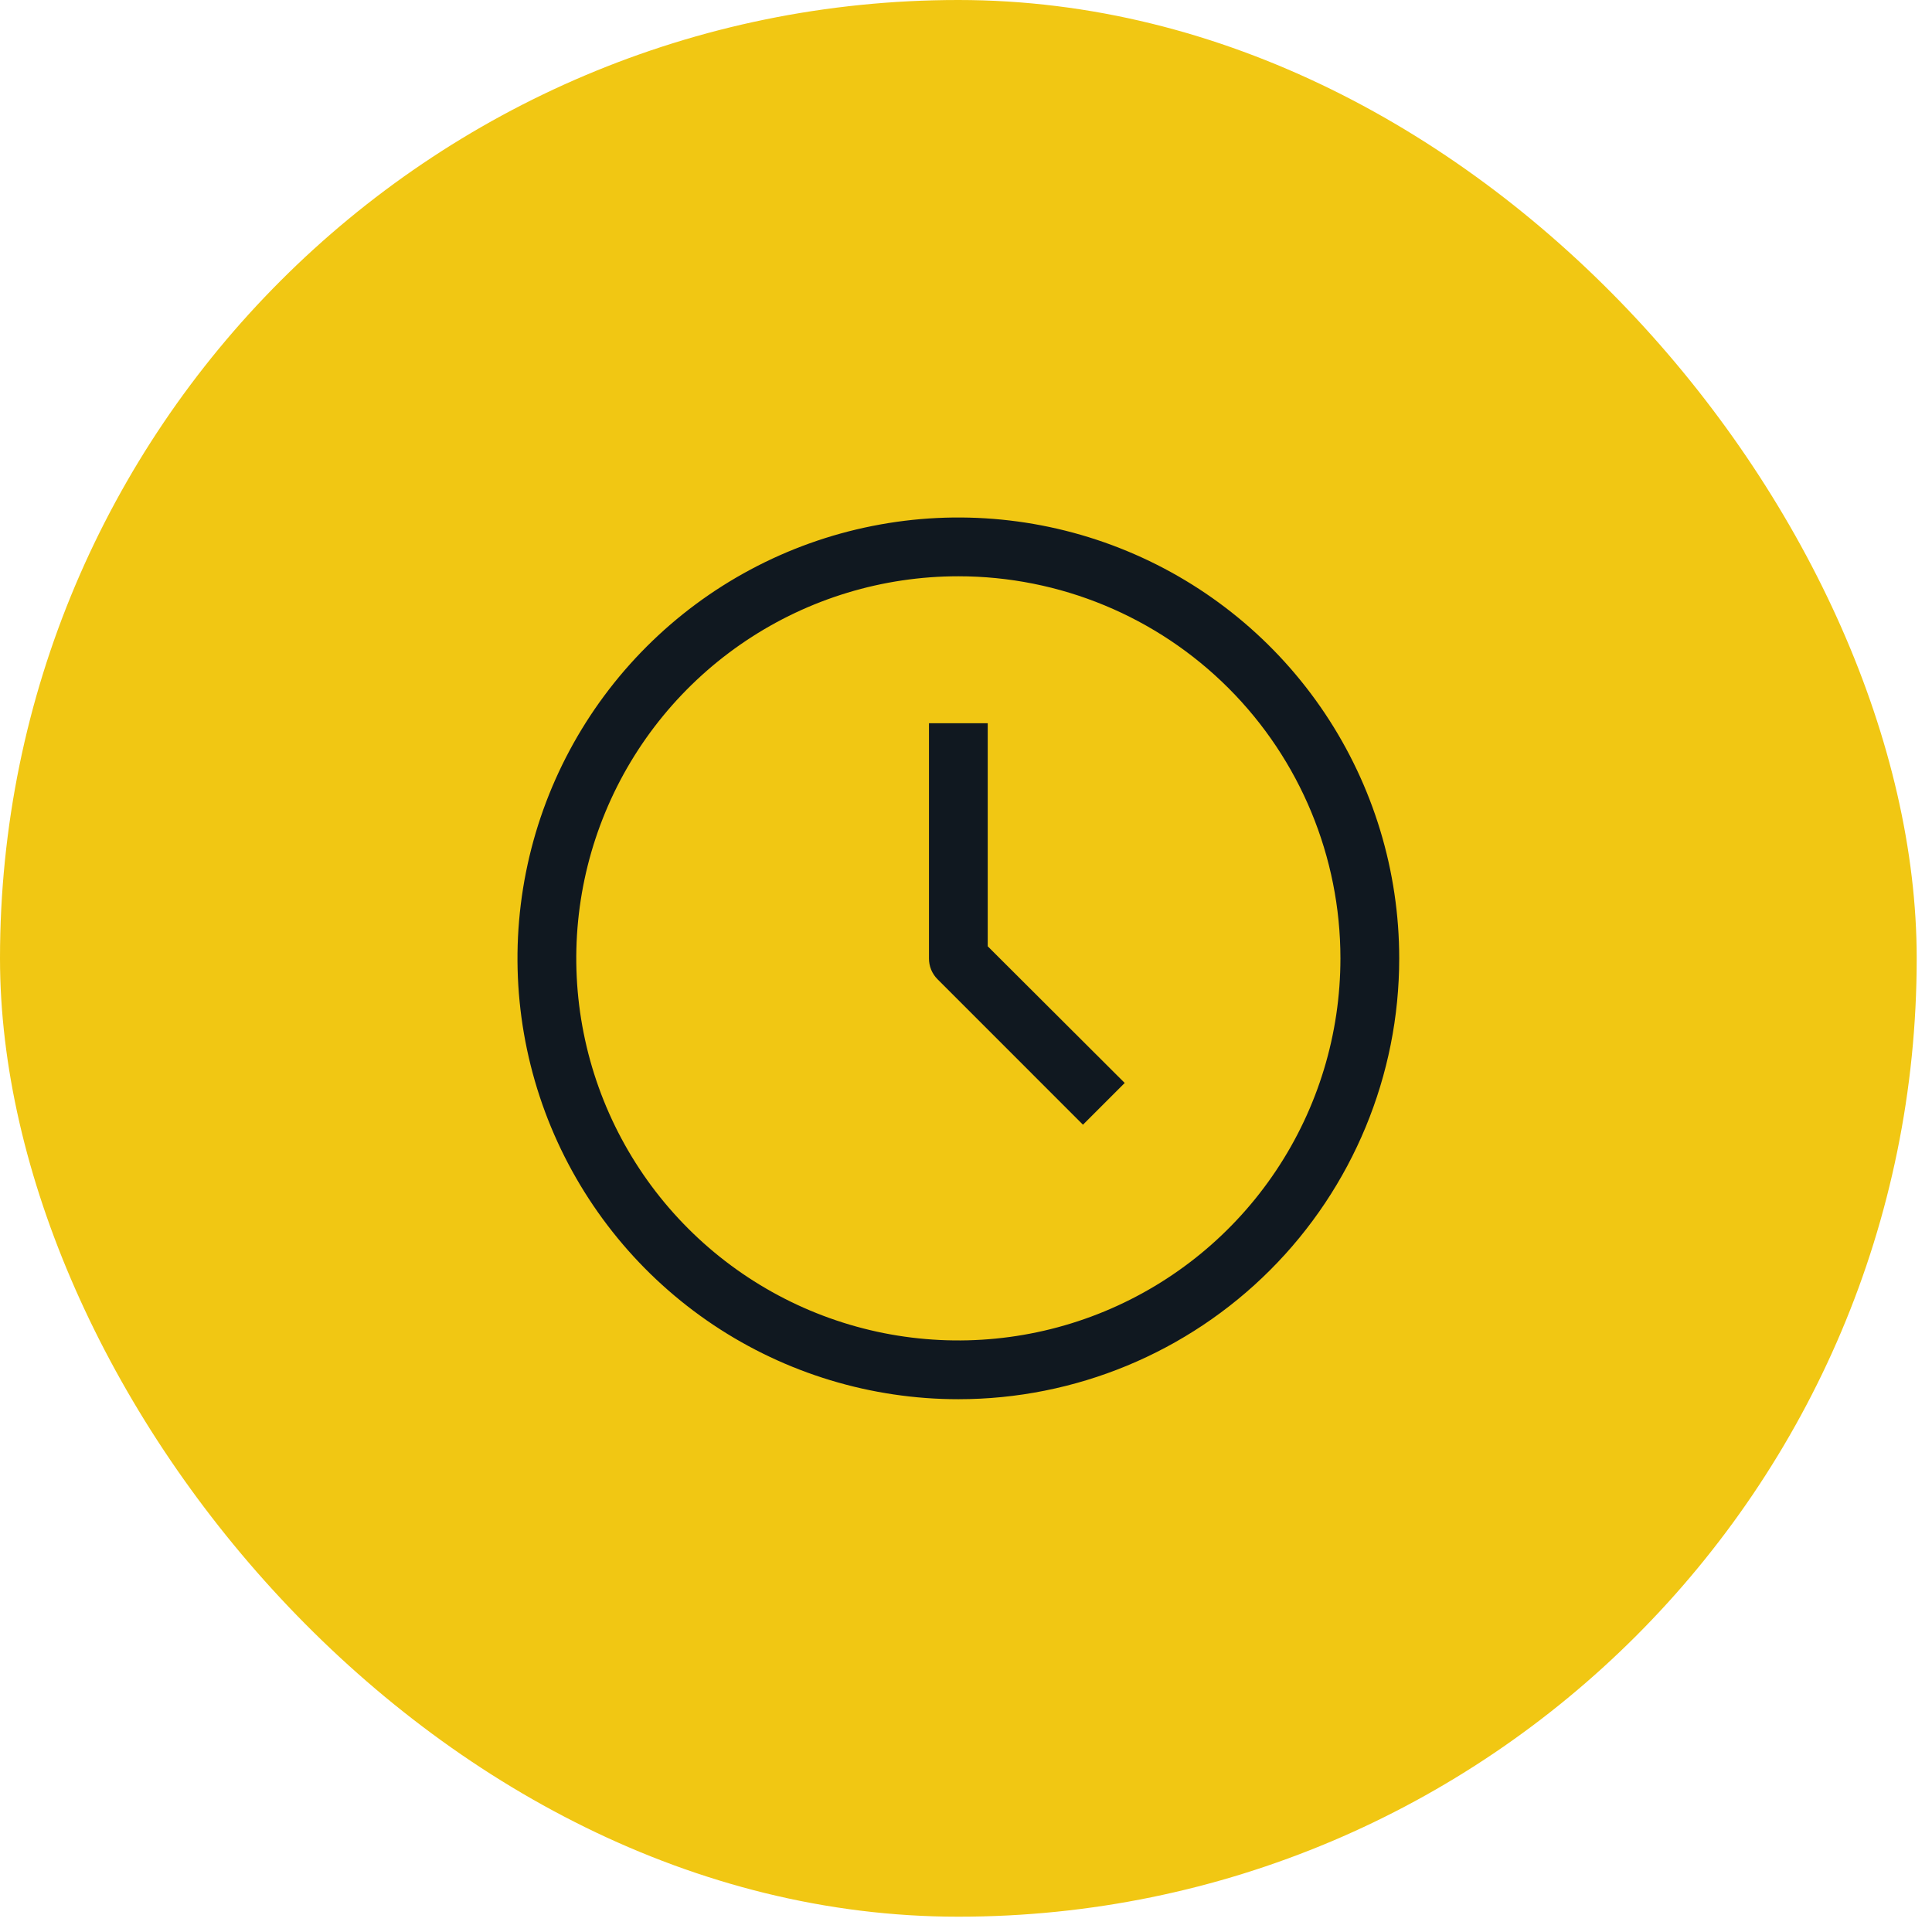 <svg width="61" height="61" viewBox="0 0 61 61" fill="none" xmlns="http://www.w3.org/2000/svg">
<rect width="60.517" height="60.517" rx="30.259" fill="#F1C713"/>
<path d="M30.259 44.178C27.506 44.178 24.814 43.362 22.525 41.833C20.236 40.303 18.452 38.129 17.398 35.586C16.345 33.042 16.069 30.243 16.606 27.543C17.143 24.843 18.469 22.363 20.416 20.416C22.363 18.469 24.843 17.144 27.543 16.607C30.243 16.069 33.042 16.345 35.586 17.399C38.129 18.452 40.303 20.236 41.832 22.525C43.362 24.814 44.178 27.506 44.178 30.259C44.178 33.95 42.712 37.491 40.101 40.102C37.491 42.712 33.95 44.178 30.259 44.178ZM30.259 18.195C27.873 18.195 25.54 18.902 23.556 20.228C21.573 21.554 20.026 23.438 19.113 25.642C18.2 27.846 17.961 30.272 18.427 32.612C18.892 34.952 20.041 37.102 21.728 38.789C23.415 40.476 25.565 41.625 27.905 42.091C30.245 42.556 32.671 42.317 34.875 41.404C37.08 40.491 38.964 38.945 40.289 36.961C41.615 34.977 42.322 32.645 42.322 30.259C42.322 27.059 41.051 23.991 38.789 21.728C36.527 19.466 33.458 18.195 30.259 18.195Z" fill="#101820"/>
<path d="M34.193 35.511L29.6 30.917C29.514 30.831 29.446 30.728 29.399 30.615C29.353 30.502 29.33 30.381 29.331 30.259V22.835H31.186V29.878L35.511 34.193L34.193 35.511Z" fill="#101820"/>
</svg>
